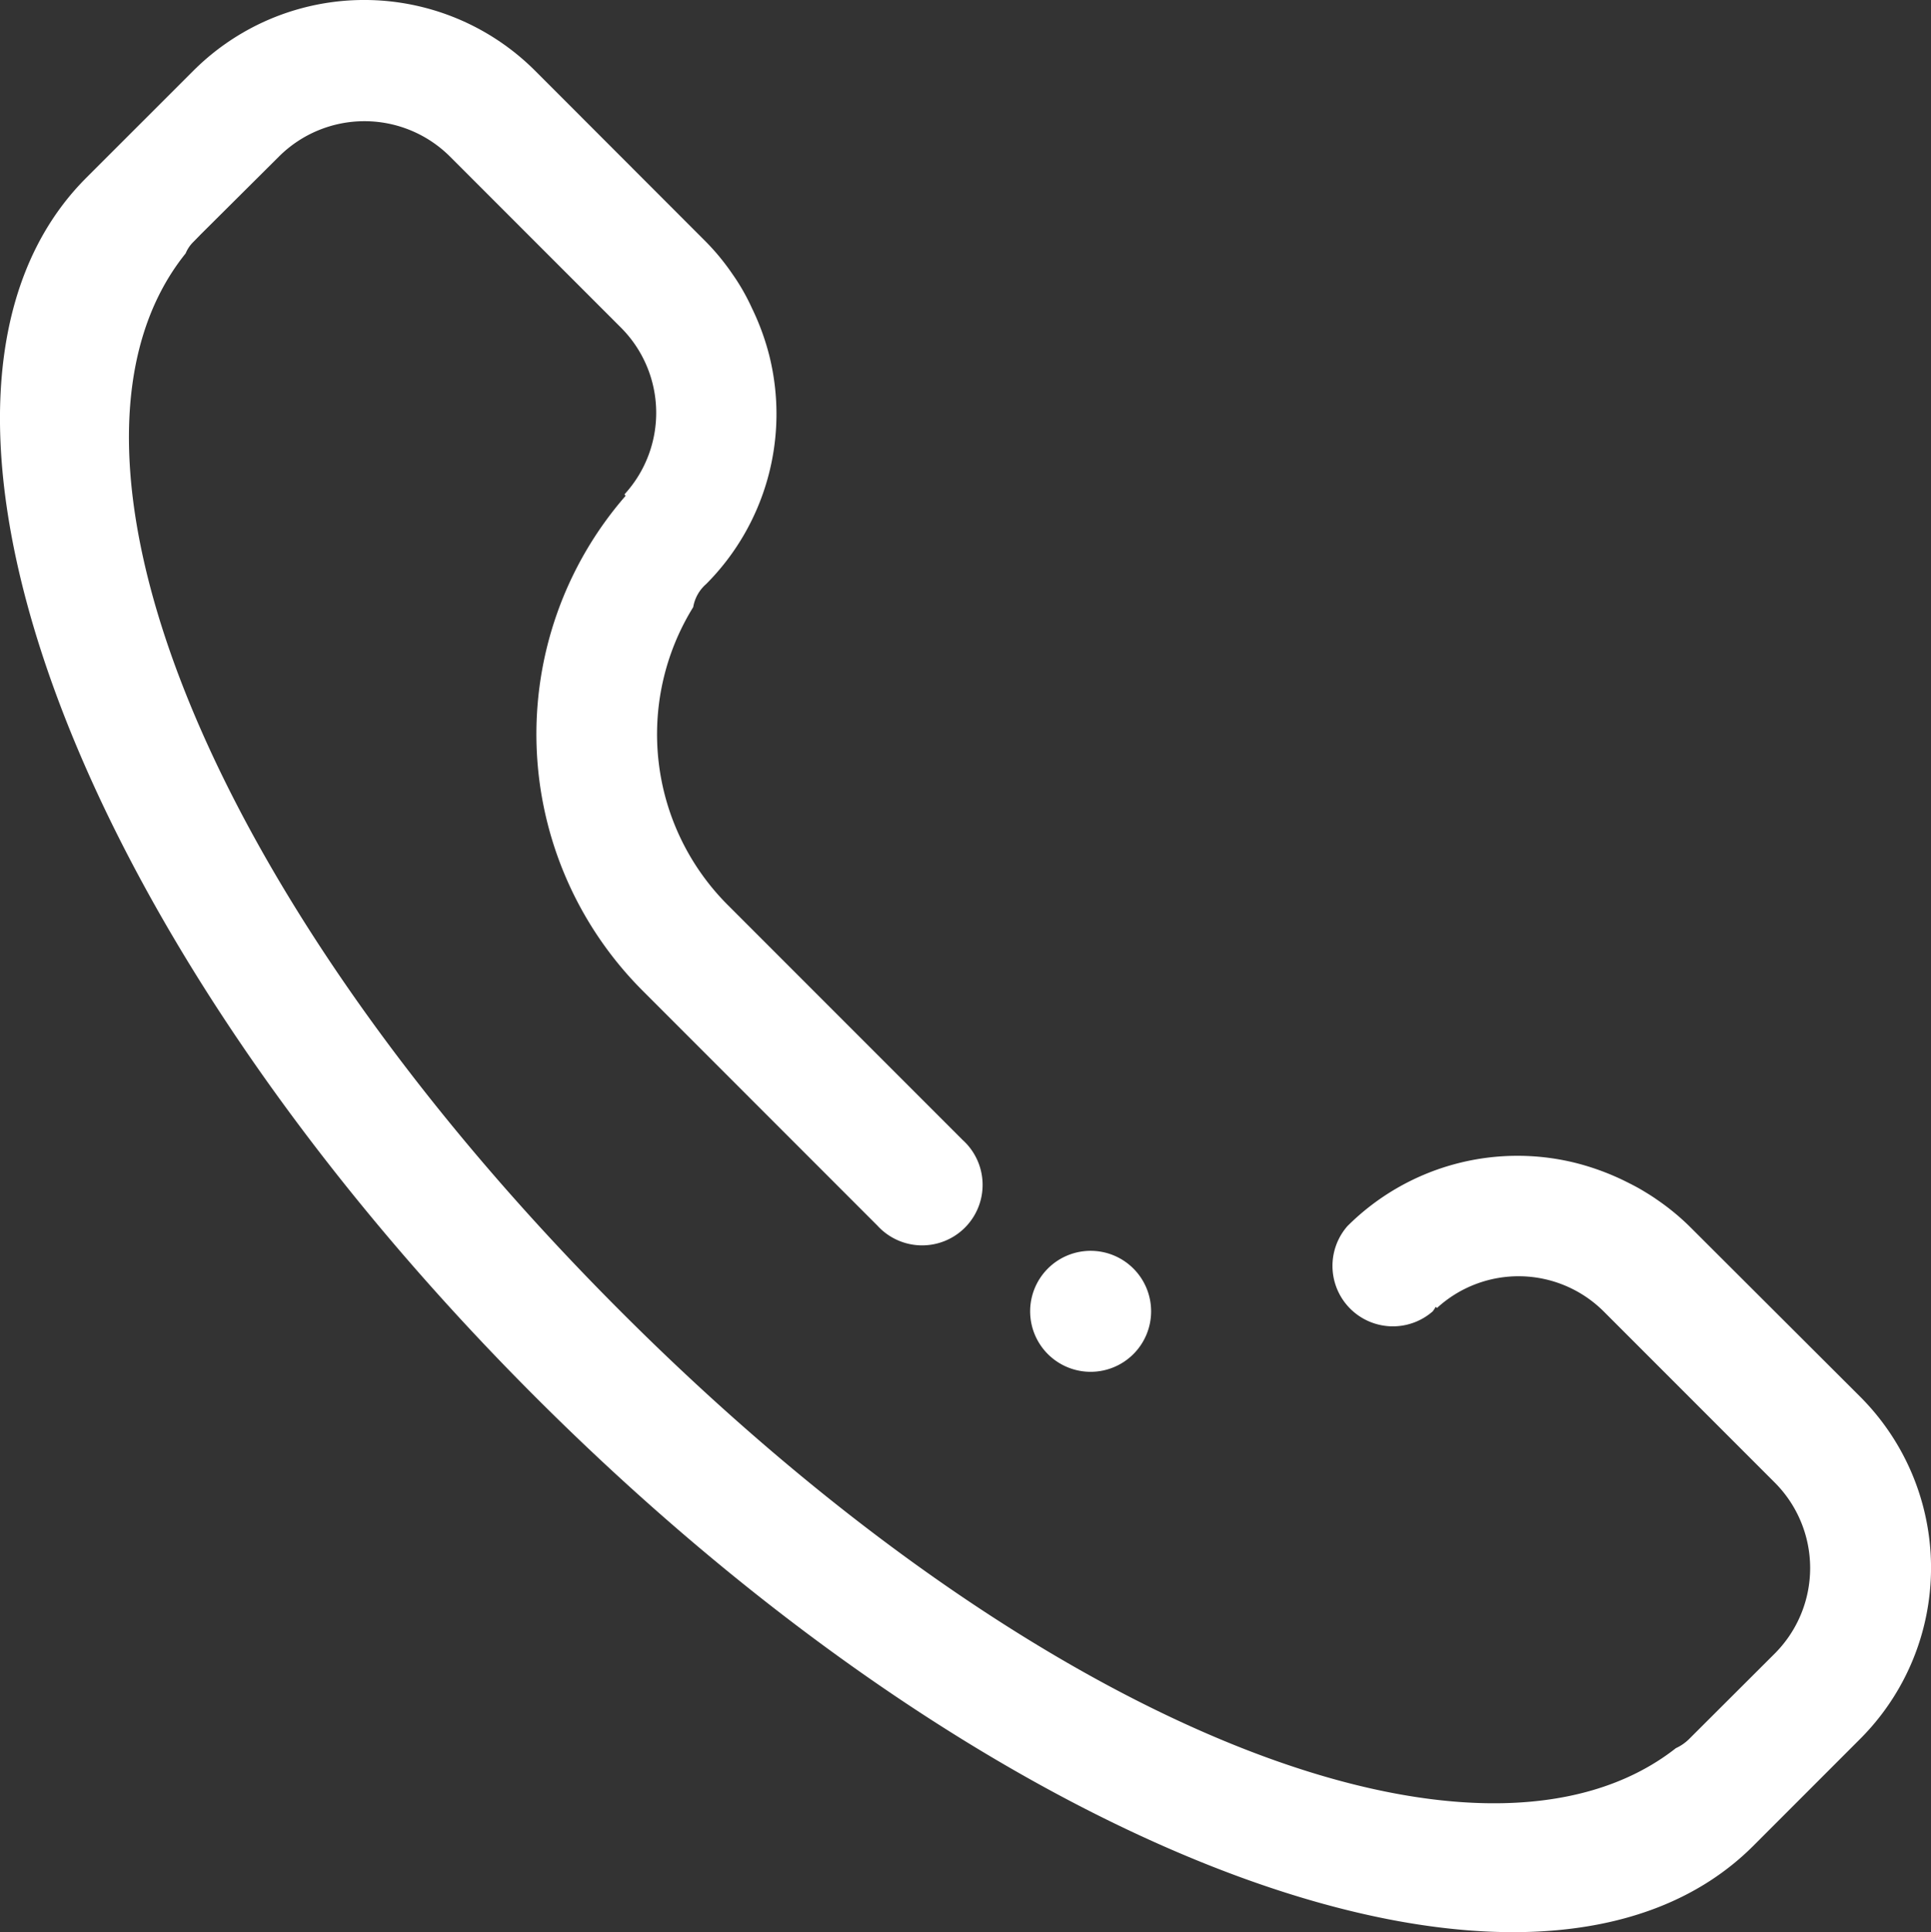 <svg xmlns="http://www.w3.org/2000/svg" width="33.97" height="33.987" viewBox="0 0 33.97 33.987"><rect x="0" y="0" width="33.97" height="33.987" fill="#333333" stroke="none"/><path d="M10.171,19.941a1.064,1.064,0,1,1,1.5,0,1.064,1.064,0,0,1-1.5,0M32.741,9.415l-3.01,3.007a4.074,4.074,0,0,1-.572.468c-.079.056-.161.108-.244.157a3.762,3.762,0,0,1-.344.179,4.362,4.362,0,0,1-.849.31,4.238,4.238,0,0,1-4.008-1.113.69.69,0,0,0-.406-.228,4.248,4.248,0,0,0-5.237.605l-4.137,4.136a1.064,1.064,0,1,1-1.506-1.5l4.138-4.136a6.383,6.383,0,0,1,8.7-.294.209.209,0,0,1,.025-.021,2.121,2.121,0,0,0,2.932-.06l3.01-3.009a2.13,2.13,0,0,0,0-3.009L29.863,3.53l0,0L29.73,3.4a.6.6,0,0,0-.2-.134c-3.378-2.718-11.165.211-18.611,7.654C3.5,18.332.568,26.084,3.237,29.482a.808.808,0,0,0,.163.235l.131.131h0L4.9,31.22a2.127,2.127,0,0,0,3.01,0l3.008-3.007a2.122,2.122,0,0,0,.062-2.933A.289.289,0,0,0,11,25.257a.621.621,0,0,1-.08-.053,1.063,1.063,0,0,1,1.5-1.5,4.236,4.236,0,0,1,1.113,4.007,4.45,4.45,0,0,1-.308.849c-.057.115-.114.23-.181.341-.05.083-.1.165-.156.244a4.175,4.175,0,0,1-.469.573L9.419,32.724a4.256,4.256,0,0,1-6.019,0L1.519,30.844c-3.739-3.738-.373-13.16,7.9-21.43S27.12-2.22,30.86,1.518L32.741,3.4a4.252,4.252,0,0,1,0,6.015" transform="translate(0 33.987) rotate(-90)" fill="#fff" fill-rule="evenodd"/></svg>